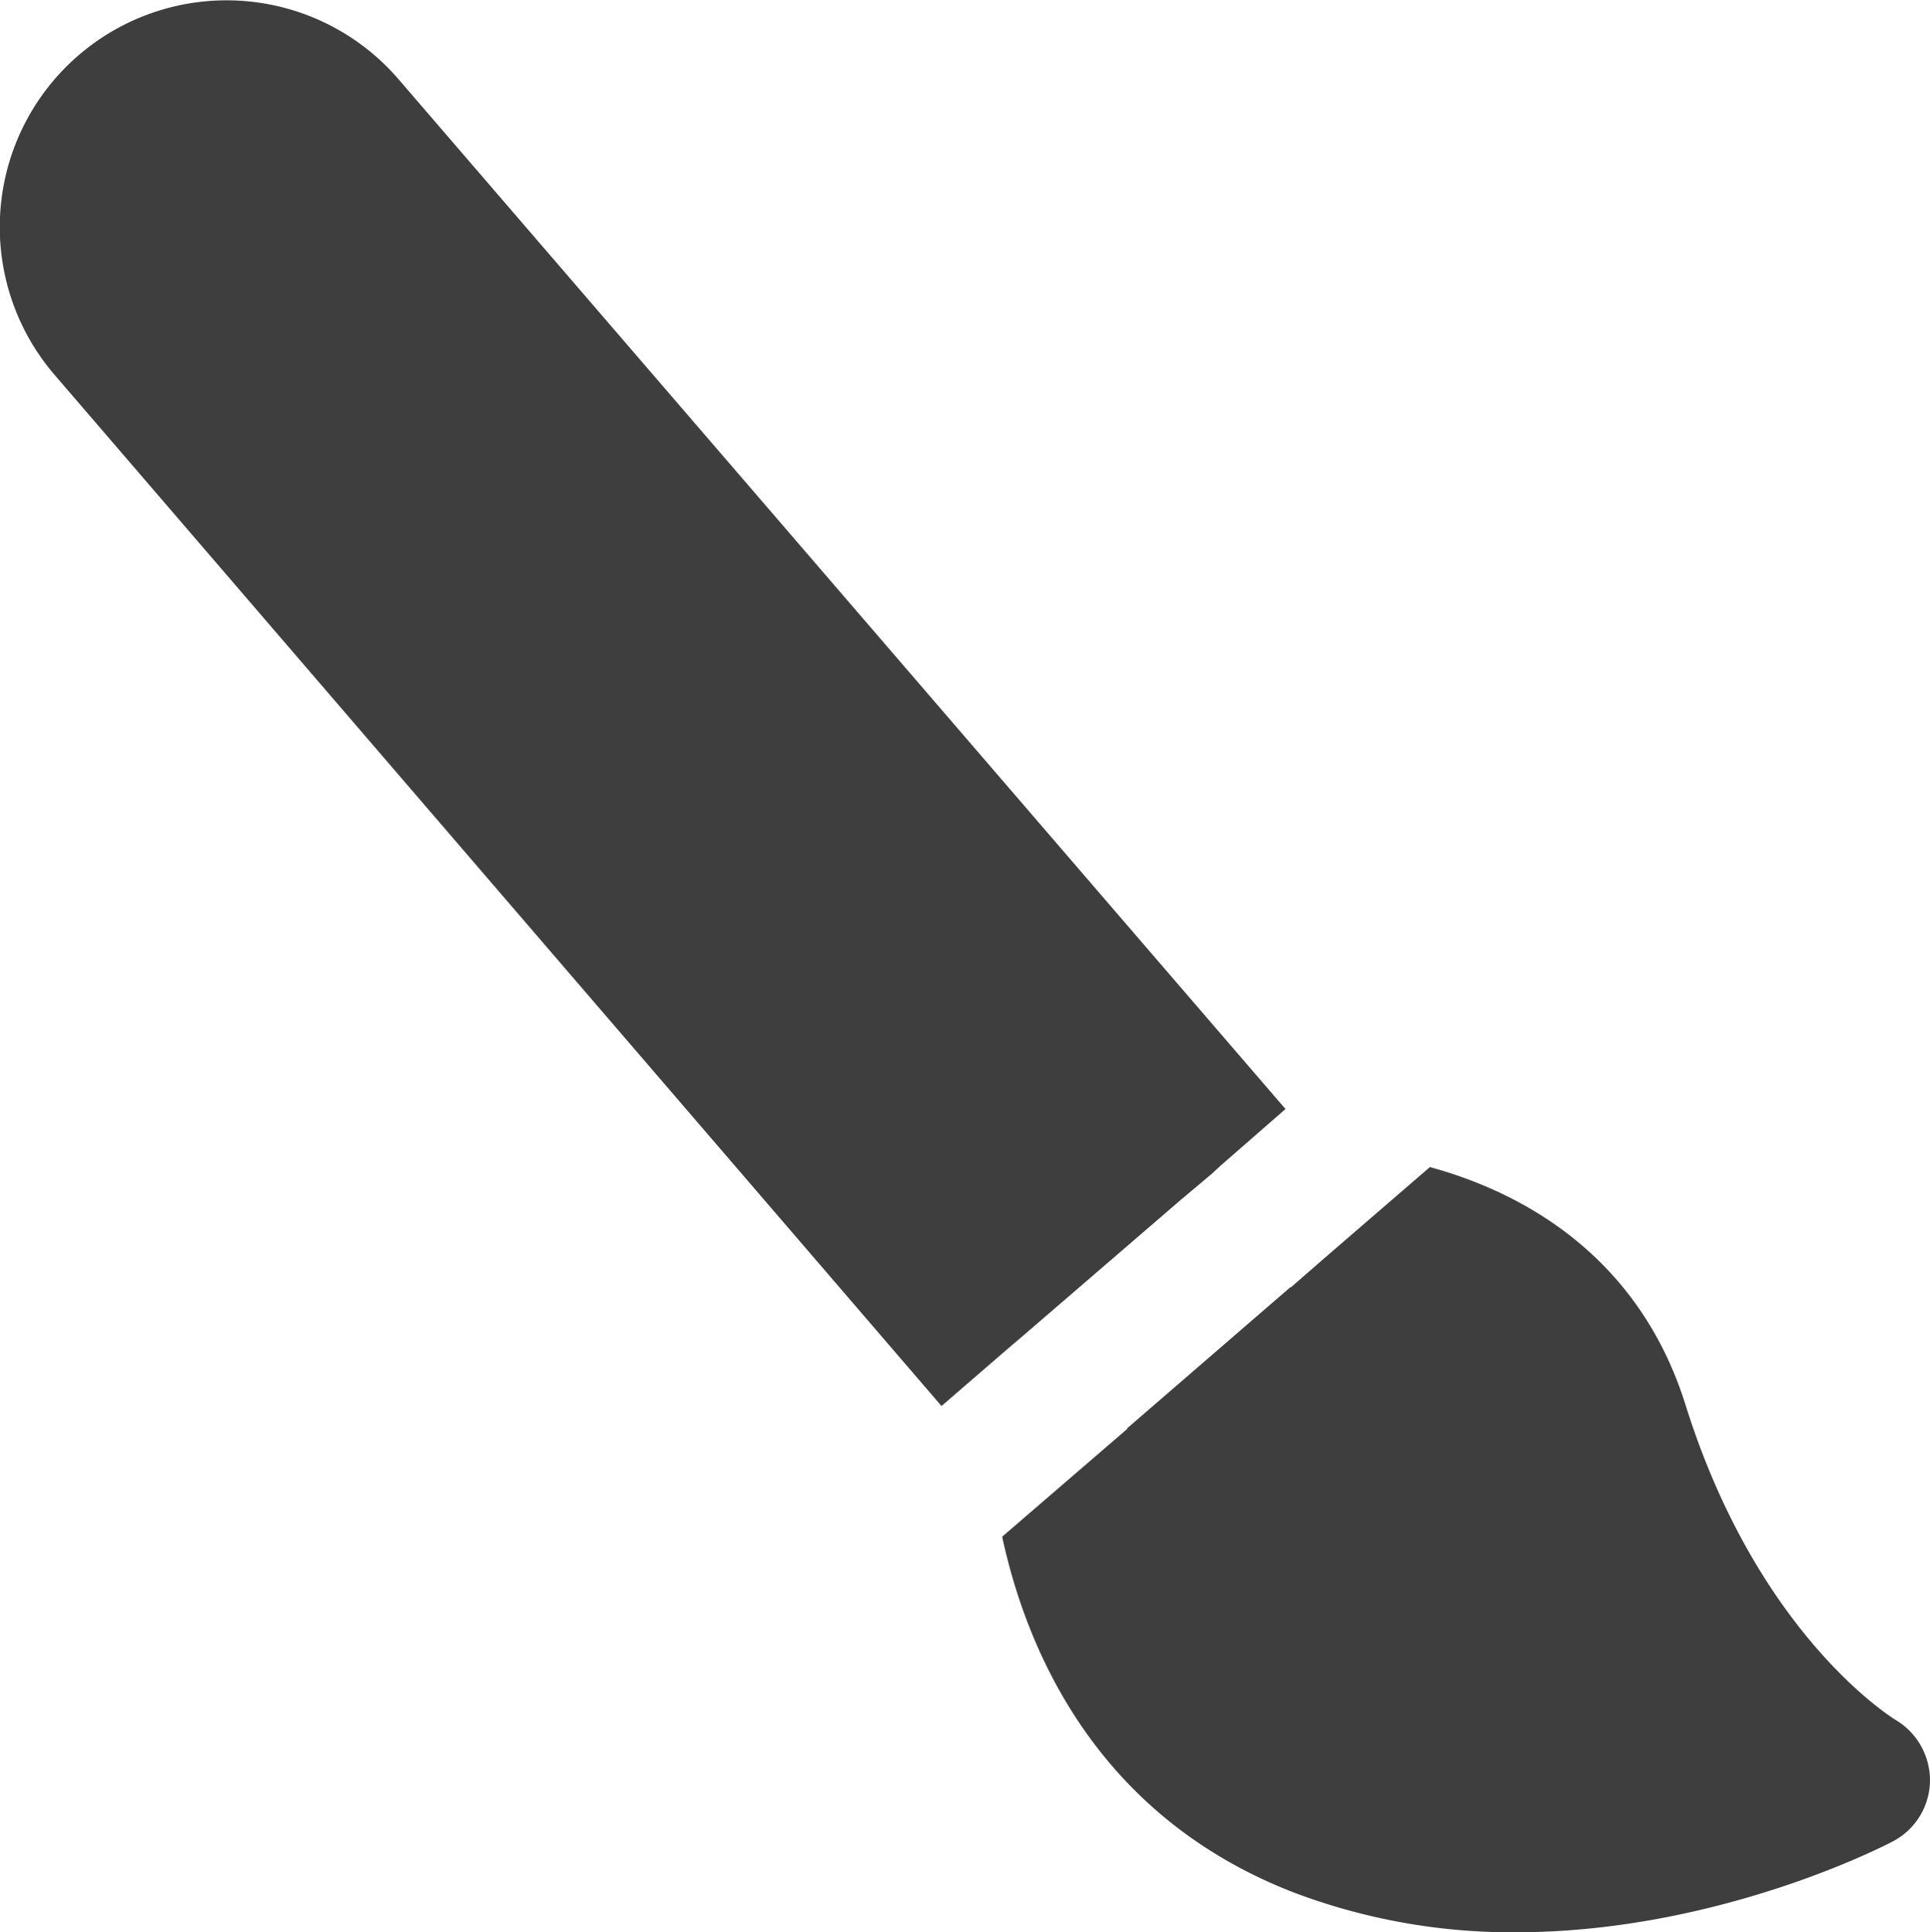<?xml version="1.0" encoding="UTF-8"?> <svg xmlns="http://www.w3.org/2000/svg" id="noun-paint-brush-tool-6995014" width="685.934" height="686.863" viewBox="0 0 685.934 686.863"><g id="Group_306" data-name="Group 306" transform="translate(0 0)"><path id="Path_3268" data-name="Path 3268" d="M340.962,506.079,364.53,485.7l4.91-4.174,8.838-7.61,47.873-41.244,10.8-9.083,3.192-2.946,23.077-20.131L148,34.47A80.6,80.6,0,0,0,25.739,139.544Z" transform="translate(-6.344 -6.287)" fill="#3e3e3e"></path><path id="Path_3269" data-name="Path 3269" d="M369.362,255.738c-1.964-1.228-49.345-30.687-74.877-112.192-15.712-50.082-54.01-74.387-90.831-84.452L165.846,91.745,154.307,101.81h-.245L96.123,151.893v.246l-44.435,38.3v.246c9.083,41.981,34.615,99.426,103.354,126.184A219.176,219.176,0,0,0,234.089,331.1c71.686,0,131.1-30.687,134.291-32.406a24.641,24.641,0,0,0,13.011-21.113,24.982,24.982,0,0,0-12.029-21.849Z" transform="translate(304.534 355.759)" fill="#3e3e3e"></path></g></svg> 